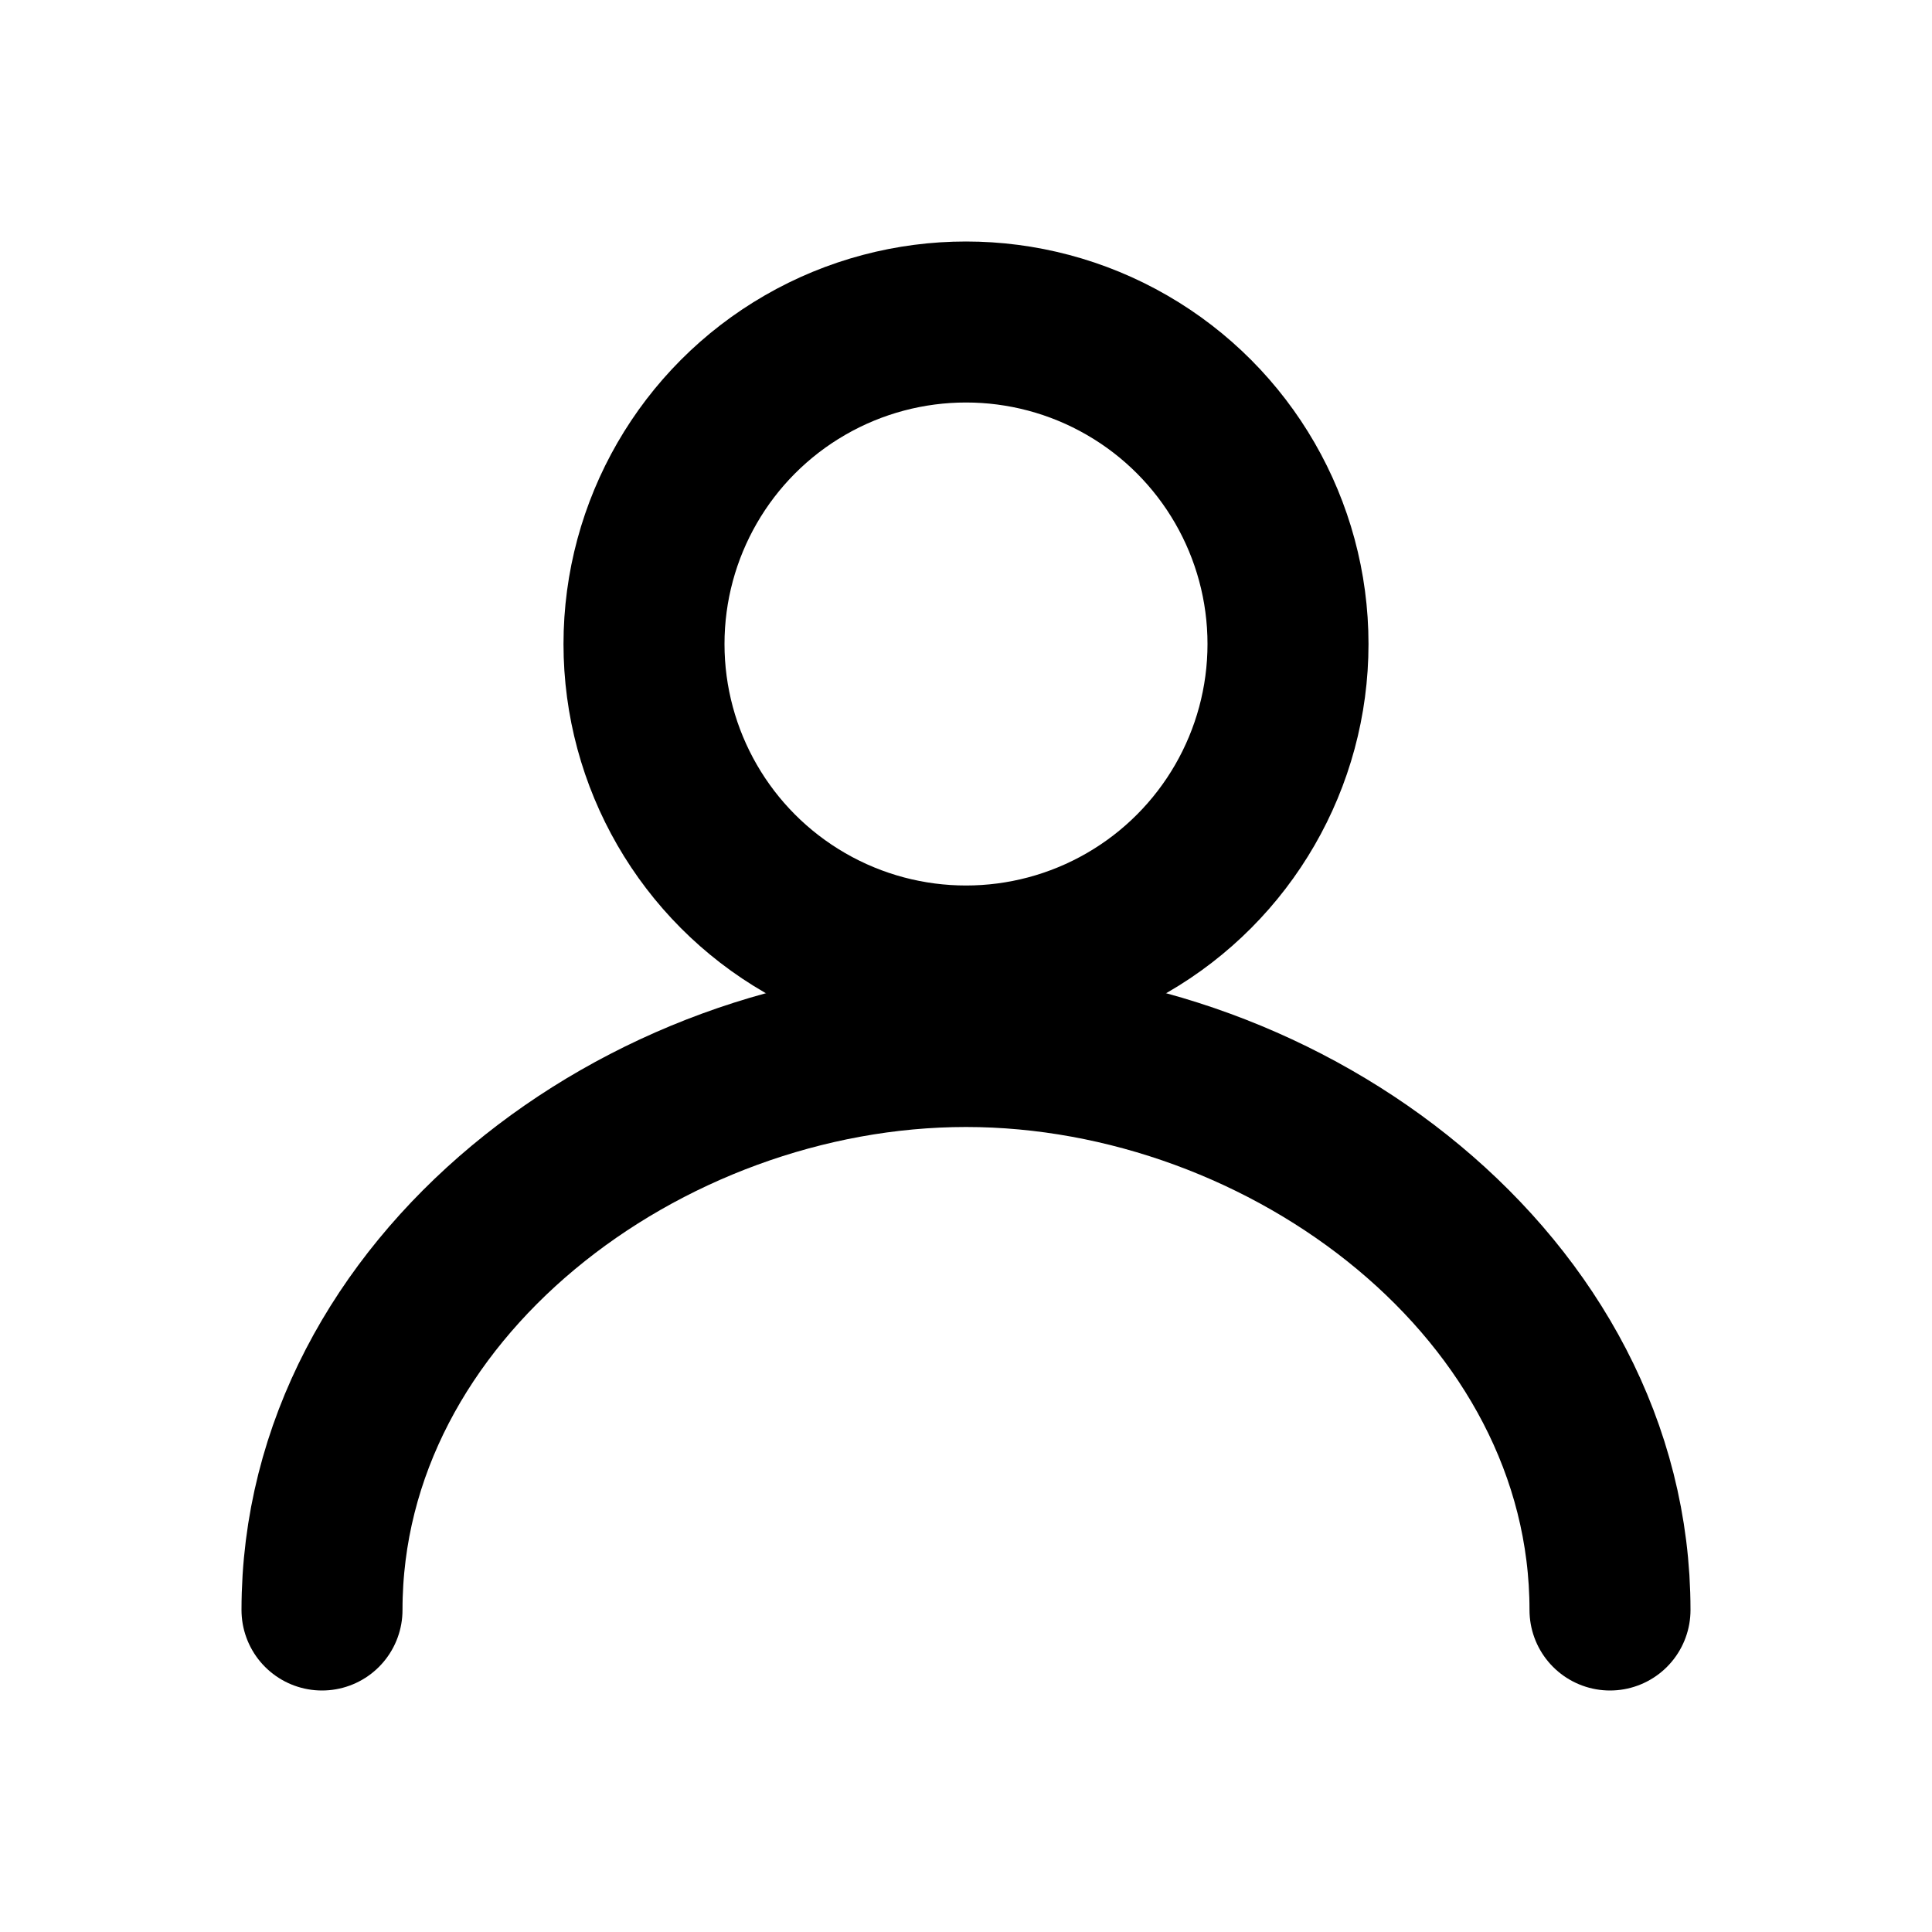 <svg xmlns="http://www.w3.org/2000/svg" viewBox="0 0 24 24" fill="none" stroke="currentColor" stroke-width="2" stroke-linecap="round" stroke-linejoin="round">
  <circle cx="12" cy="8" r="4"/>
  <path d="M4 20c0-4 4-7 8-7s8 3 8 7"/>
</svg>
